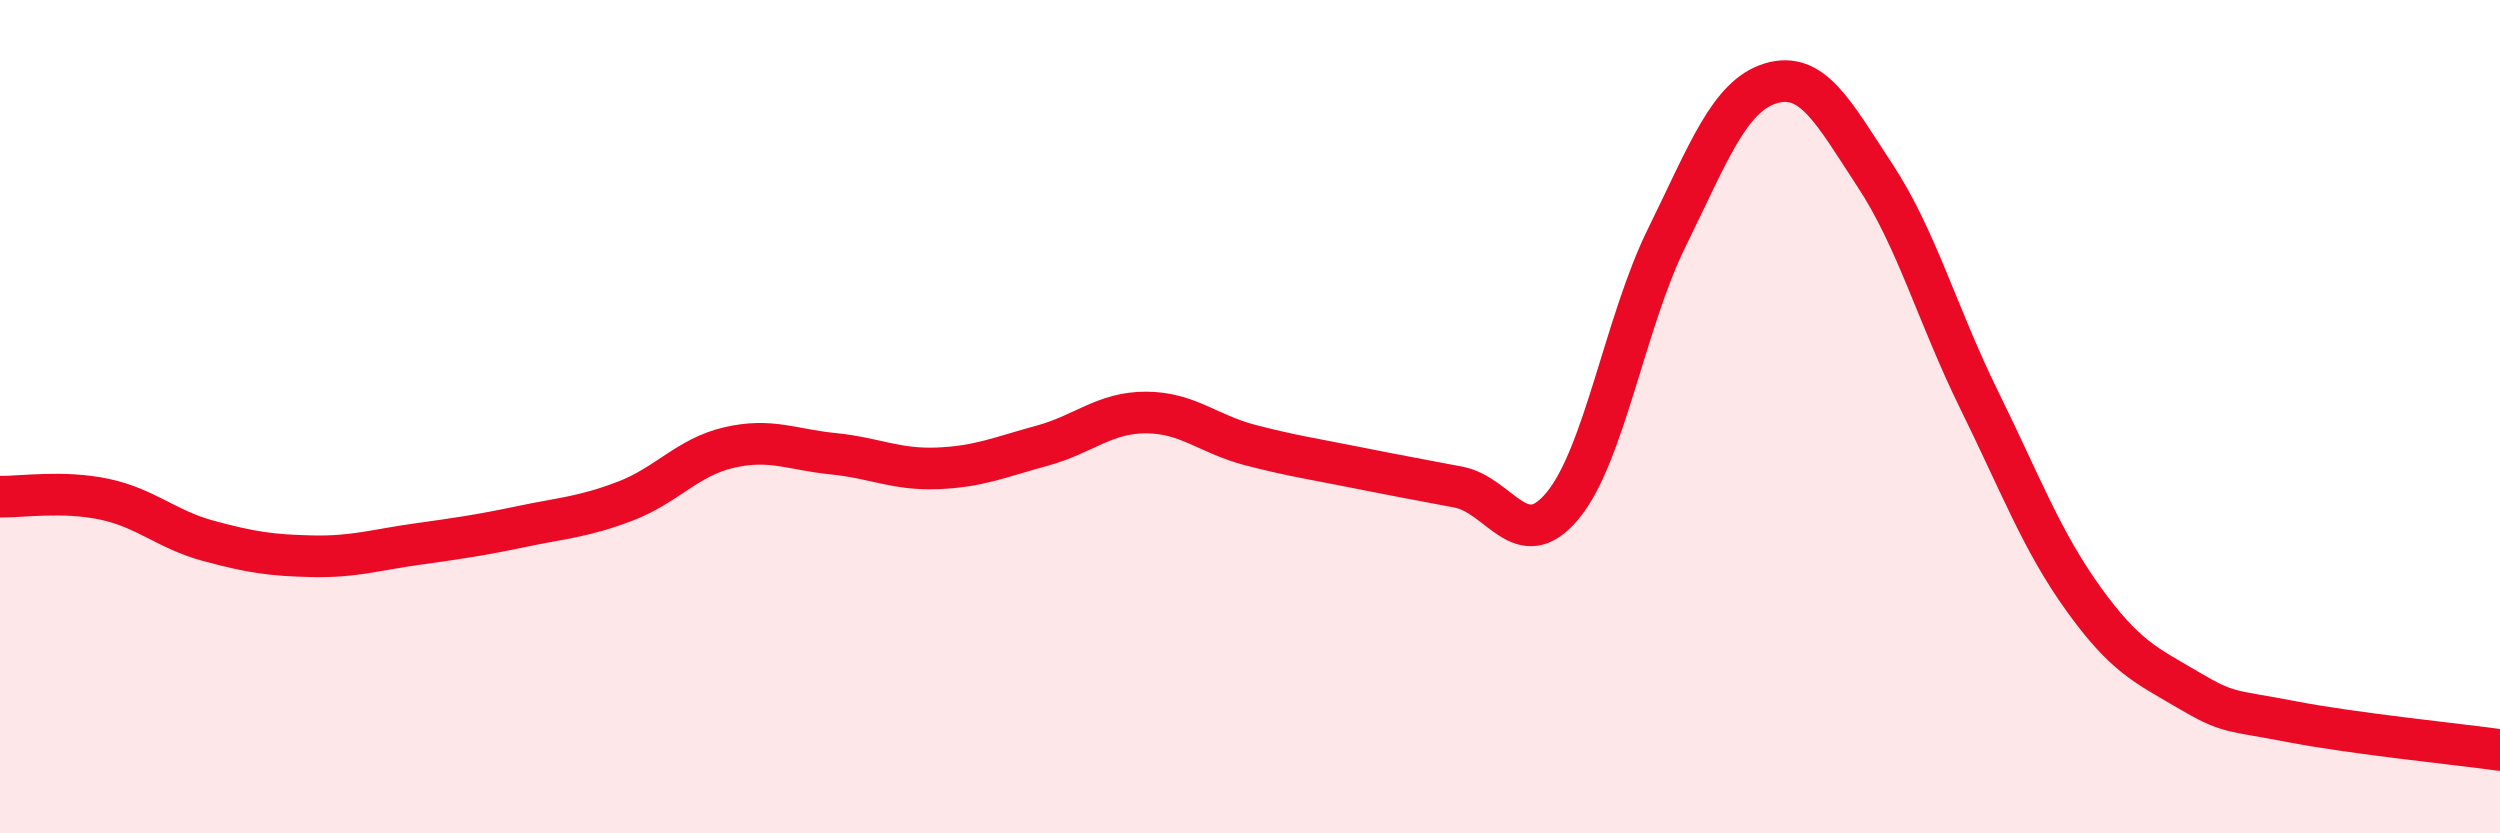 
    <svg width="60" height="20" viewBox="0 0 60 20" xmlns="http://www.w3.org/2000/svg">
      <path
        d="M 0,11.92 C 0.5,11.93 1.5,11.77 2.5,11.98 C 3.5,12.19 4,12.71 5,12.98 C 6,13.25 6.5,13.33 7.5,13.35 C 8.5,13.37 9,13.2 10,13.06 C 11,12.92 11.5,12.85 12.5,12.64 C 13.5,12.43 14,12.41 15,12.03 C 16,11.65 16.5,10.97 17.5,10.74 C 18.5,10.51 19,10.79 20,10.89 C 21,10.99 21.5,11.28 22.5,11.24 C 23.5,11.2 24,10.97 25,10.7 C 26,10.43 26.5,9.9 27.5,9.9 C 28.5,9.9 29,10.42 30,10.68 C 31,10.94 31.5,11.01 32.5,11.21 C 33.5,11.41 34,11.5 35,11.69 C 36,11.88 36.5,13.34 37.5,12.14 C 38.5,10.94 39,7.74 40,5.71 C 41,3.68 41.5,2.3 42.5,2 C 43.5,1.7 44,2.69 45,4.21 C 46,5.73 46.5,7.57 47.5,9.6 C 48.5,11.63 49,12.98 50,14.37 C 51,15.76 51.5,15.96 52.5,16.55 C 53.5,17.14 53.5,17.03 55,17.32 C 56.5,17.61 59,17.86 60,18L60 20L0 20Z"
        fill="#EB0A25"
        opacity="0.1"
        stroke-linecap="round"
        stroke-linejoin="round"
      />
      <path
        d="M 0,11.92 C 0.5,11.93 1.5,11.77 2.5,11.98 C 3.5,12.19 4,12.71 5,12.98 C 6,13.25 6.5,13.33 7.5,13.35 C 8.5,13.37 9,13.2 10,13.06 C 11,12.92 11.5,12.85 12.5,12.64 C 13.5,12.43 14,12.41 15,12.03 C 16,11.65 16.5,10.97 17.5,10.74 C 18.5,10.51 19,10.79 20,10.89 C 21,10.99 21.5,11.28 22.5,11.24 C 23.5,11.2 24,10.97 25,10.7 C 26,10.43 26.5,9.9 27.5,9.9 C 28.5,9.9 29,10.42 30,10.68 C 31,10.94 31.5,11.01 32.5,11.21 C 33.5,11.41 34,11.5 35,11.69 C 36,11.88 36.5,13.34 37.5,12.14 C 38.5,10.94 39,7.74 40,5.71 C 41,3.68 41.5,2.3 42.5,2 C 43.5,1.7 44,2.69 45,4.21 C 46,5.73 46.5,7.57 47.5,9.6 C 48.5,11.63 49,12.98 50,14.37 C 51,15.76 51.5,15.96 52.5,16.55 C 53.5,17.14 53.5,17.03 55,17.32 C 56.5,17.61 59,17.86 60,18"
        stroke="#EB0A25"
        stroke-width="1"
        fill="none"
        stroke-linecap="round"
        stroke-linejoin="round"
      />
    </svg>
  